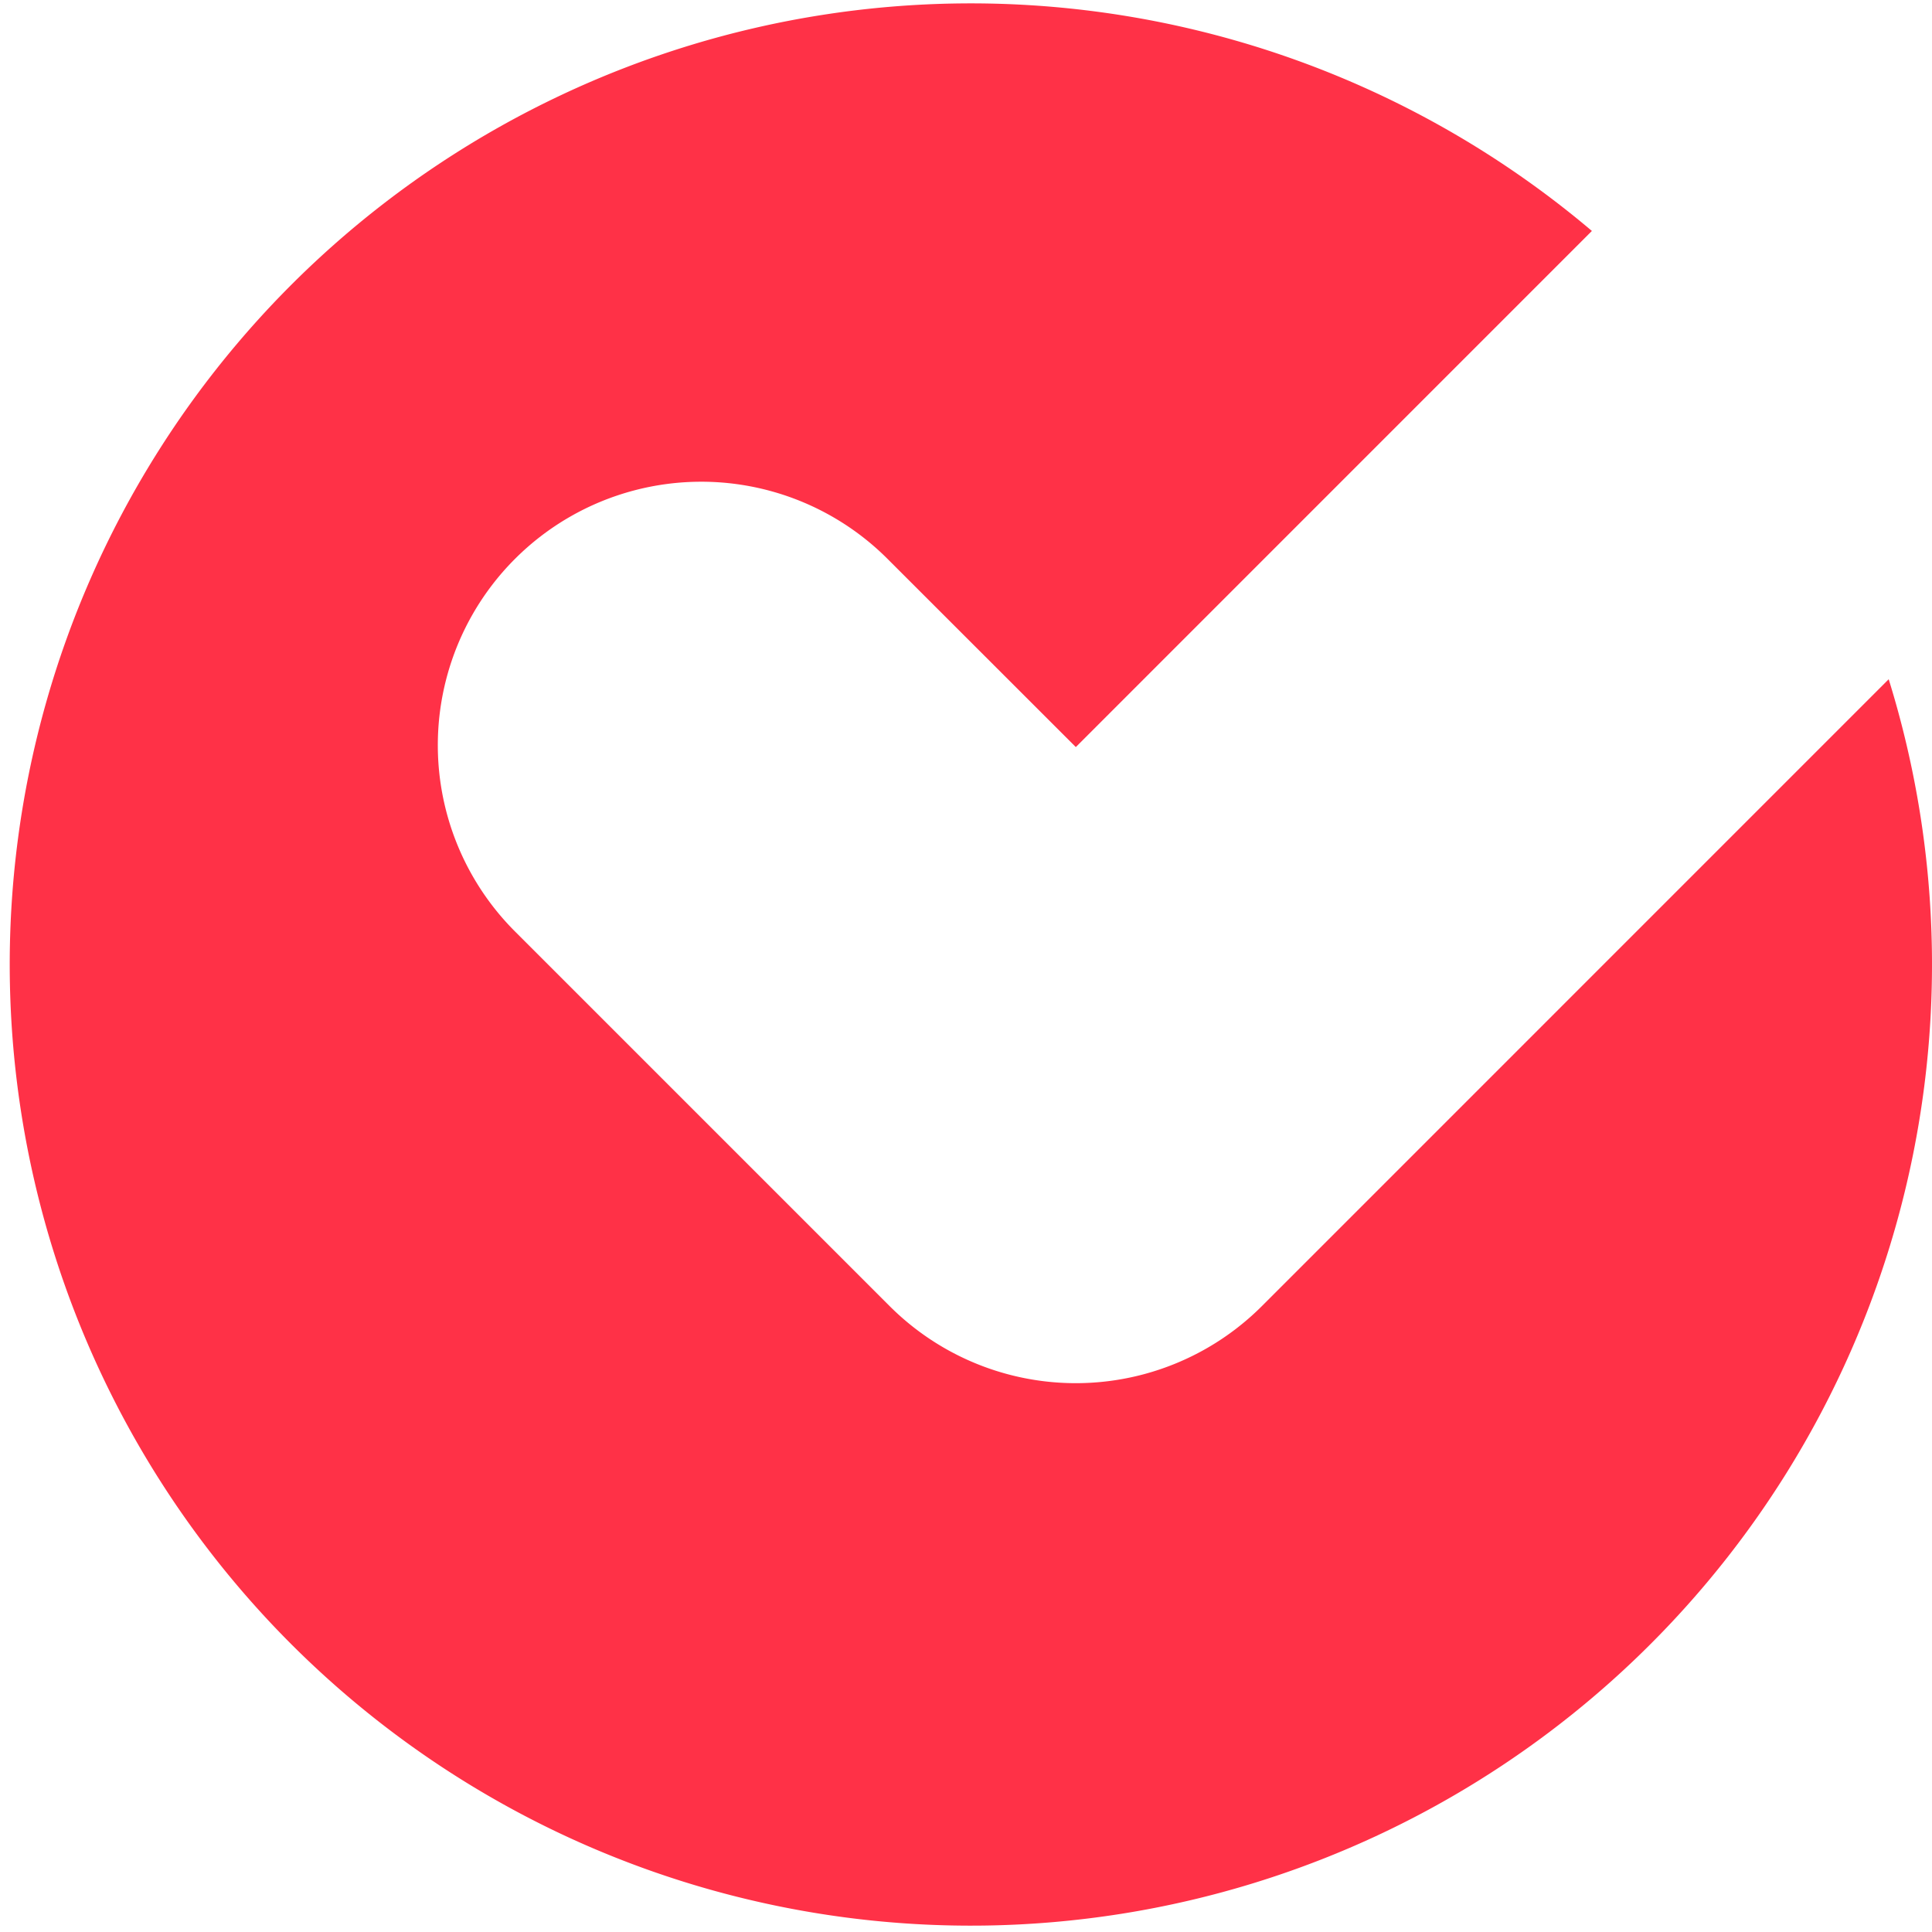 <svg xmlns="http://www.w3.org/2000/svg" width="35.378" height="35.378" viewBox="0 0 35.378 35.378"><defs><style>.a{fill:#ff3147;}</style></defs><path class="a" d="M23.11,23.918a4.821,4.821,0,0,1-6.822,0L9.454,17.084a4.824,4.824,0,1,1,6.822-6.822L19.7,13.684,29.15,4.233a17.6,17.6,0,1,0,5.435,8.209Zm0,0" transform="translate(0 -0.004)"/></svg>